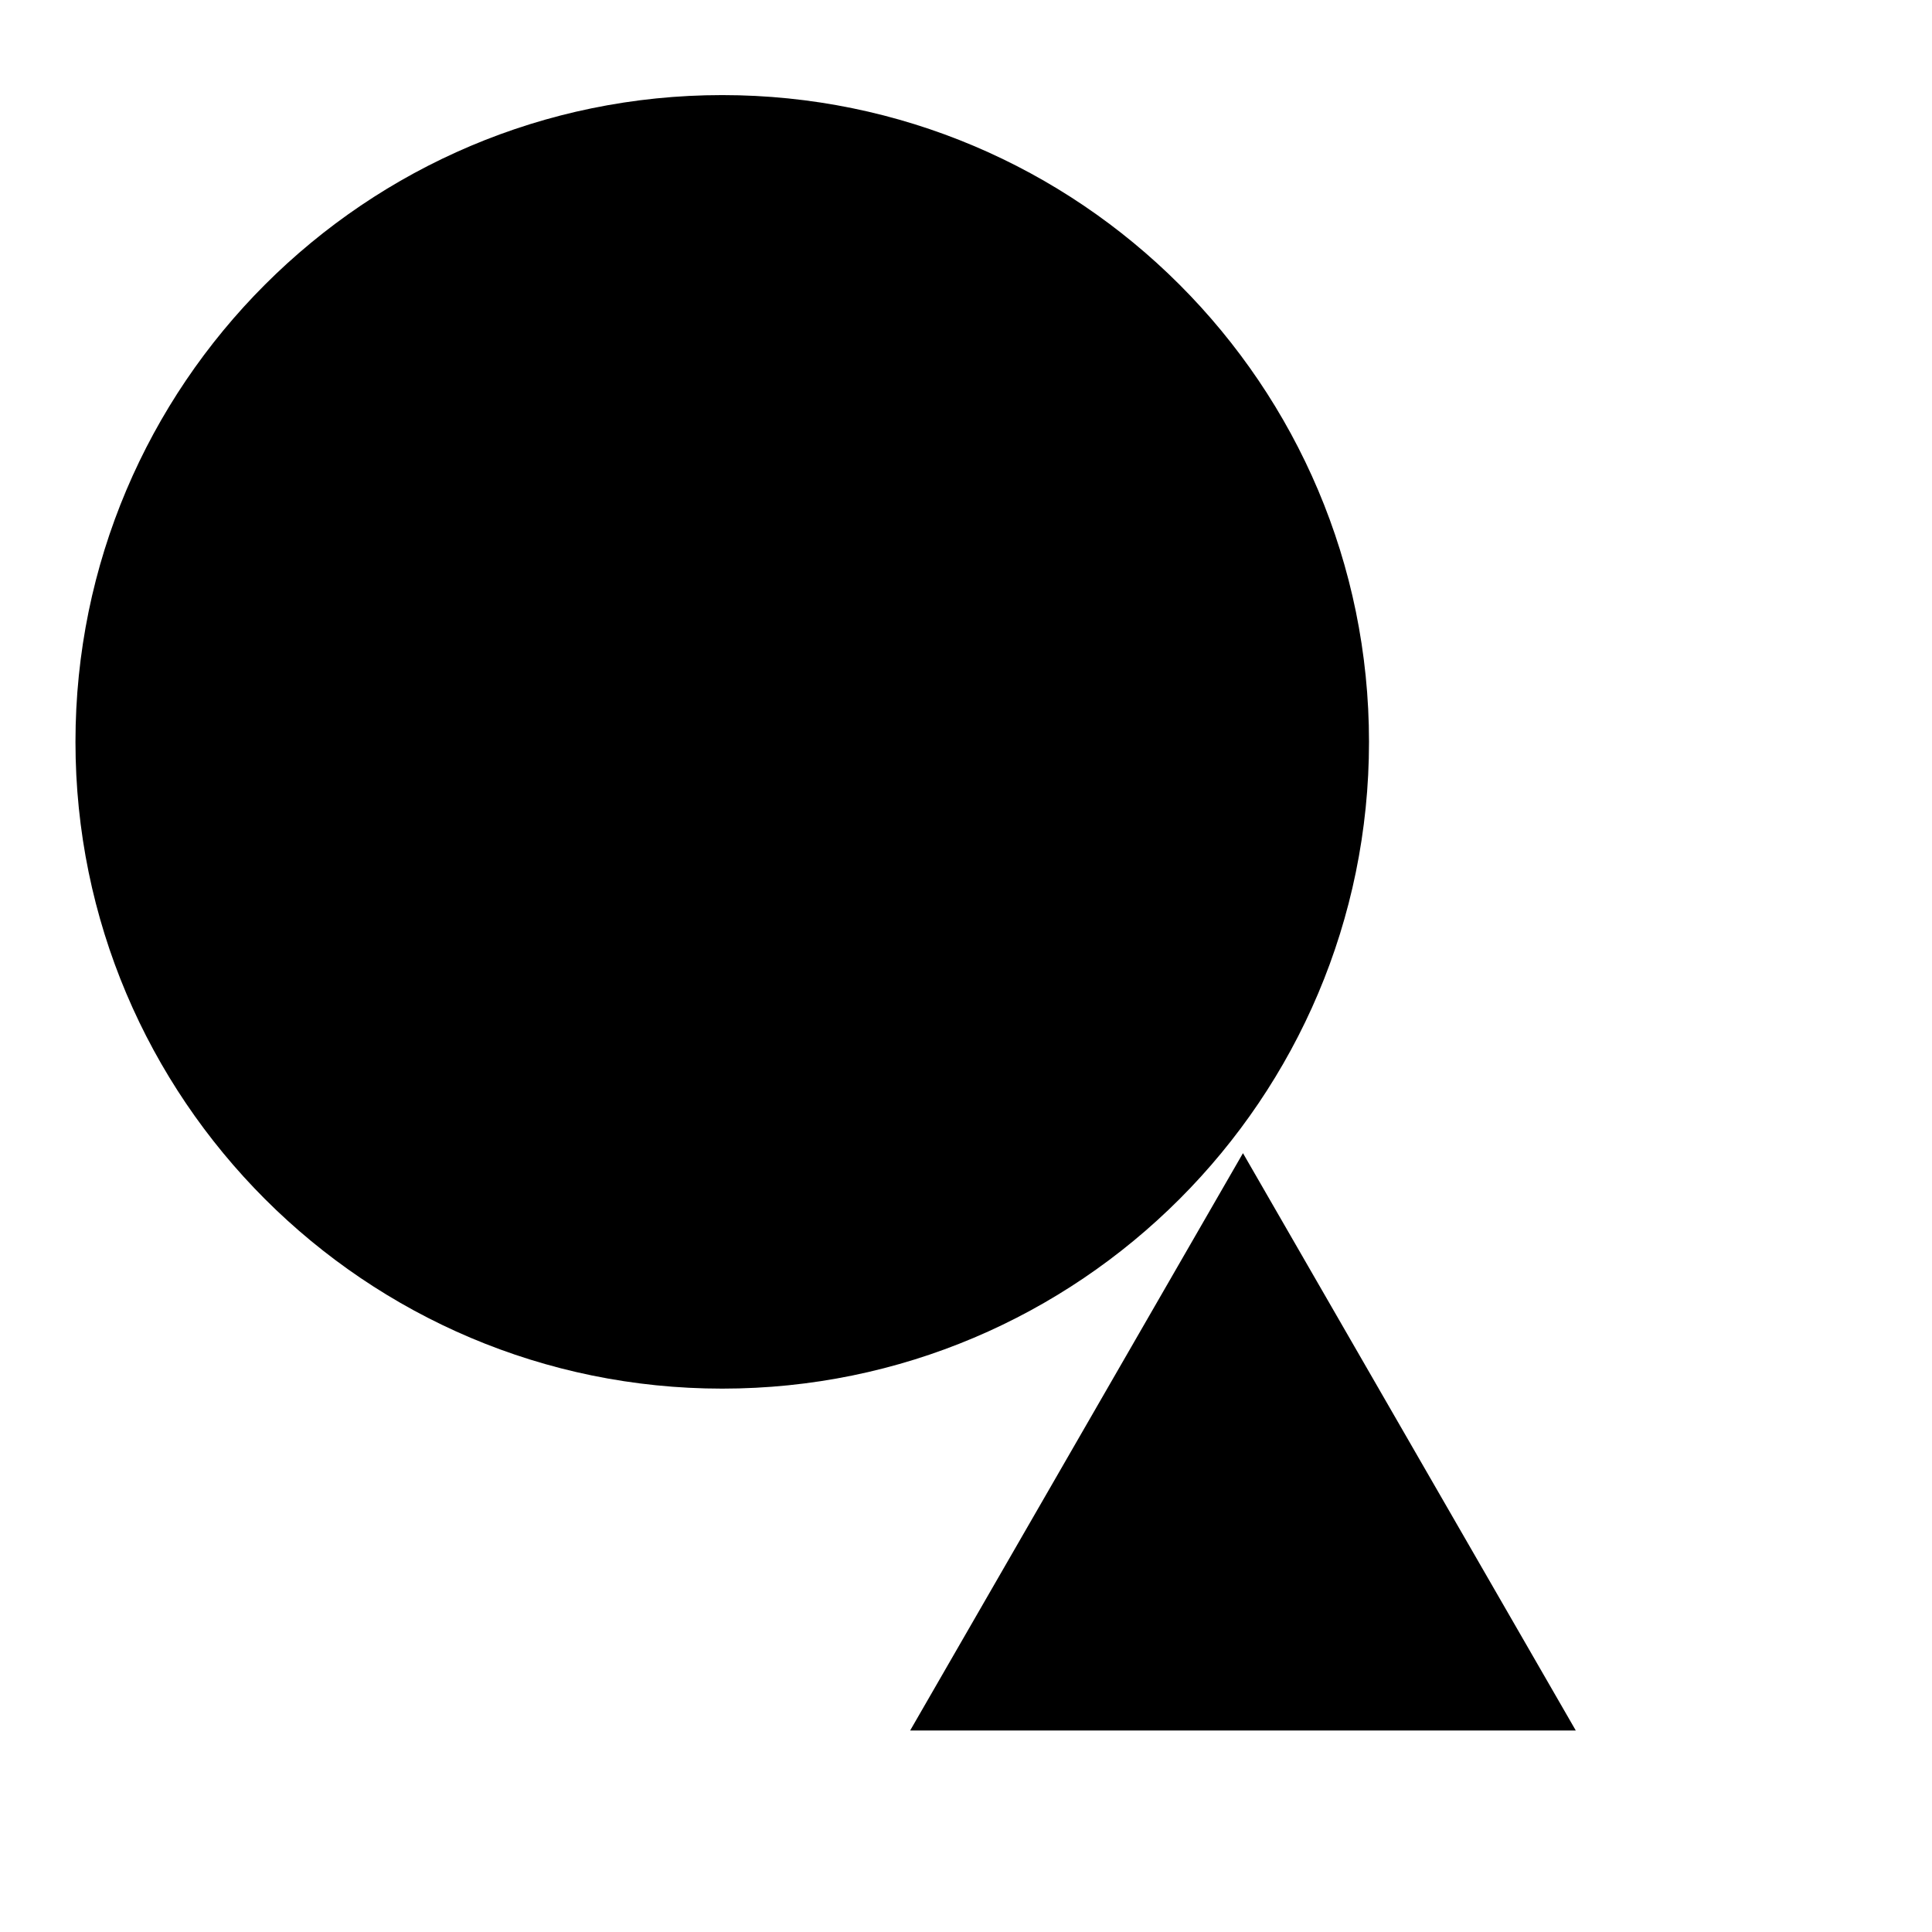 <?xml version="1.0" encoding="utf-8"?>
<!-- Svg Vector Icons : http://www.onlinewebfonts.com/icon -->
<!DOCTYPE svg PUBLIC "-//W3C//DTD SVG 1.1//EN" "http://www.w3.org/Graphics/SVG/1.1/DTD/svg11.dtd">
<svg version="1.1" xmlns="http://www.w3.org/2000/svg" xmlns:xlink="http://www.w3.org/1999/xlink" x="0px" y="0px" viewBox="0 0 256 256" enable-background="new 0 0 256 256" xml:space="preserve">
<g><g><path fill="#000000" d="M10,98.3c0,47.3,38.4,85.7,85.7,85.7c47.3,0,85.7-38.4,85.7-85.7c0-47.3-38.4-85.7-85.7-85.7S10,51,10,98.3z"/><path fill="#000000" d="M244.1,68.8L88.7,243.4L244.1,68.8z"/><path fill="#000000" d="M120.6,229.3l44.1-76.5l44.1,76.5H120.6z"/><path fill="#000000" d="M88.3,235.8"/><path fill="#000000" d="M244.4,61.2"/><path fill="#000000" d="M246,58L96.3,228.7L246,58z"/></g></g>
</svg>